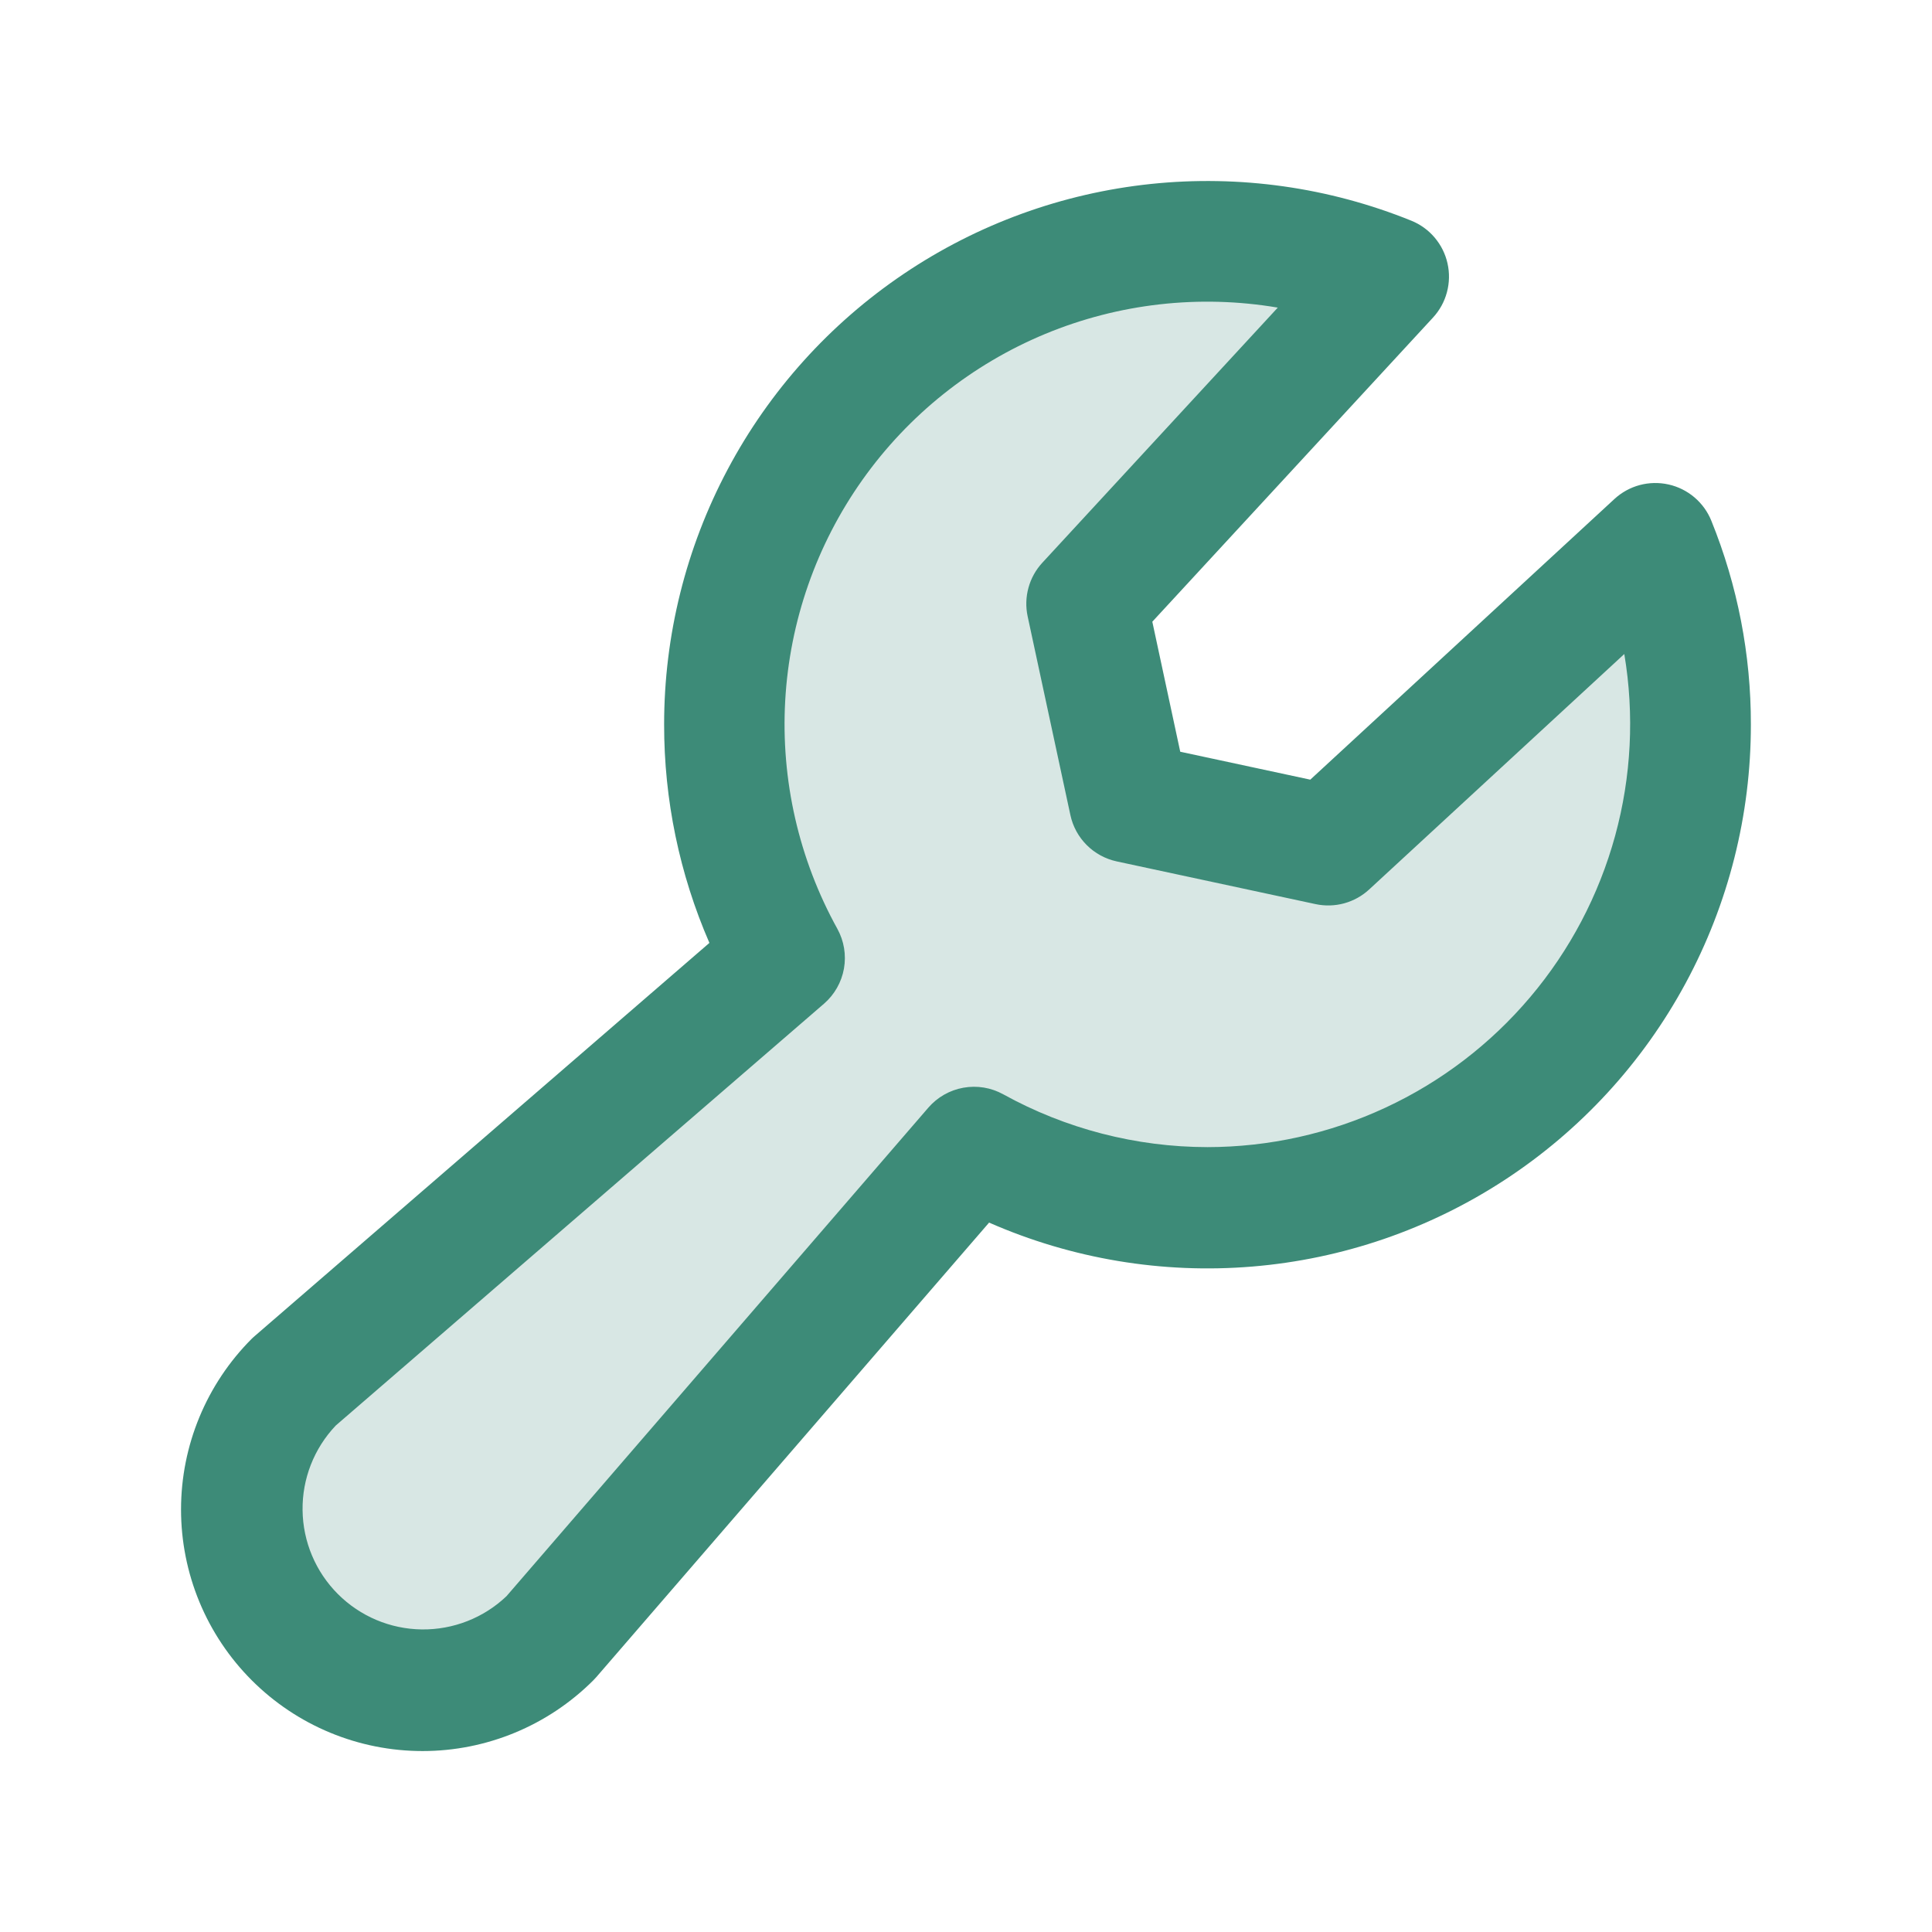 <svg width="64" height="64" viewBox="0 0 64 64" fill="none" xmlns="http://www.w3.org/2000/svg">
<path opacity="0.2" d="M56 24C55.999 26.782 55.272 29.516 53.892 31.932C52.512 34.348 50.525 36.362 48.129 37.775C45.732 39.189 43.009 39.953 40.227 39.992C37.445 40.032 34.7 39.345 32.265 38L18.25 54.25C17.123 55.377 15.594 56.01 14 56.01C12.406 56.01 10.877 55.377 9.75 54.25C8.623 53.123 7.99 51.594 7.99 50C7.99 48.406 8.623 46.877 9.75 45.75L26 31.735C24.401 28.842 23.738 25.524 24.101 22.238C24.464 18.953 25.836 15.86 28.029 13.386C30.221 10.912 33.126 9.177 36.344 8.421C39.562 7.665 42.935 7.924 46 9.162L36 20L37.415 26.585L44 28L54.837 18C55.608 19.906 56.003 21.944 56 24Z" fill="#3D8B78"/>
<path d="M56.69 17.25C56.569 16.95 56.376 16.684 56.13 16.475C55.883 16.266 55.589 16.119 55.274 16.049C54.958 15.978 54.63 15.985 54.318 16.068C54.005 16.152 53.718 16.311 53.48 16.53L43.405 25.827L39.097 24.902L38.172 20.595L47.47 10.52C47.689 10.282 47.848 9.995 47.931 9.682C48.015 9.37 48.022 9.042 47.951 8.726C47.881 8.411 47.734 8.117 47.525 7.87C47.316 7.623 47.05 7.431 46.75 7.31C44.017 6.204 41.055 5.787 38.123 6.094C35.192 6.402 32.38 7.424 29.936 9.073C27.492 10.721 25.49 12.944 24.107 15.546C22.723 18.149 21.999 21.052 22 24C21.997 26.489 22.507 28.952 23.5 31.235L8.447 44.25C8.41 44.28 8.375 44.315 8.34 44.347C6.84 45.848 5.997 47.883 5.997 50.005C5.997 51.056 6.204 52.096 6.606 53.067C7.008 54.037 7.597 54.919 8.34 55.662C9.083 56.405 9.965 56.995 10.936 57.397C11.906 57.799 12.947 58.006 13.998 58.006C16.119 58.006 18.154 57.163 19.655 55.662C19.688 55.63 19.723 55.592 19.753 55.557L32.765 40.5C35.506 41.703 38.504 42.204 41.487 41.956C44.471 41.709 47.345 40.722 49.851 39.083C52.356 37.445 54.413 35.208 55.836 32.574C57.259 29.941 58.003 26.993 58 24C58.004 21.686 57.559 19.394 56.69 17.25ZM40 38C37.633 37.997 35.305 37.395 33.233 36.25C32.831 36.028 32.366 35.951 31.914 36.032C31.463 36.112 31.052 36.346 30.753 36.692L16.777 52.877C16.021 53.596 15.014 53.99 13.971 53.977C12.928 53.964 11.932 53.544 11.194 52.806C10.456 52.068 10.036 51.072 10.023 50.029C10.009 48.986 10.404 47.979 11.123 47.222L27.295 33.25C27.642 32.95 27.876 32.539 27.957 32.087C28.037 31.635 27.96 31.169 27.738 30.767C26.463 28.462 25.864 25.843 26.011 23.212C26.158 20.581 27.045 18.045 28.569 15.896C30.093 13.746 32.193 12.071 34.626 11.061C37.06 10.052 39.73 9.75 42.328 10.19L34.528 18.642C34.31 18.878 34.153 19.162 34.069 19.471C33.984 19.78 33.975 20.104 34.042 20.417L35.458 27C35.538 27.376 35.726 27.721 35.999 27.994C36.271 28.266 36.616 28.454 36.992 28.535L43.58 29.95C43.893 30.017 44.218 30.008 44.527 29.924C44.836 29.839 45.12 29.682 45.355 29.465L53.807 21.665C54.145 23.672 54.04 25.729 53.502 27.692C52.963 29.655 52.004 31.478 50.689 33.032C49.375 34.587 47.738 35.837 45.892 36.694C44.046 37.552 42.036 37.998 40 38Z" fill="#3D8B78"/>
</svg>
